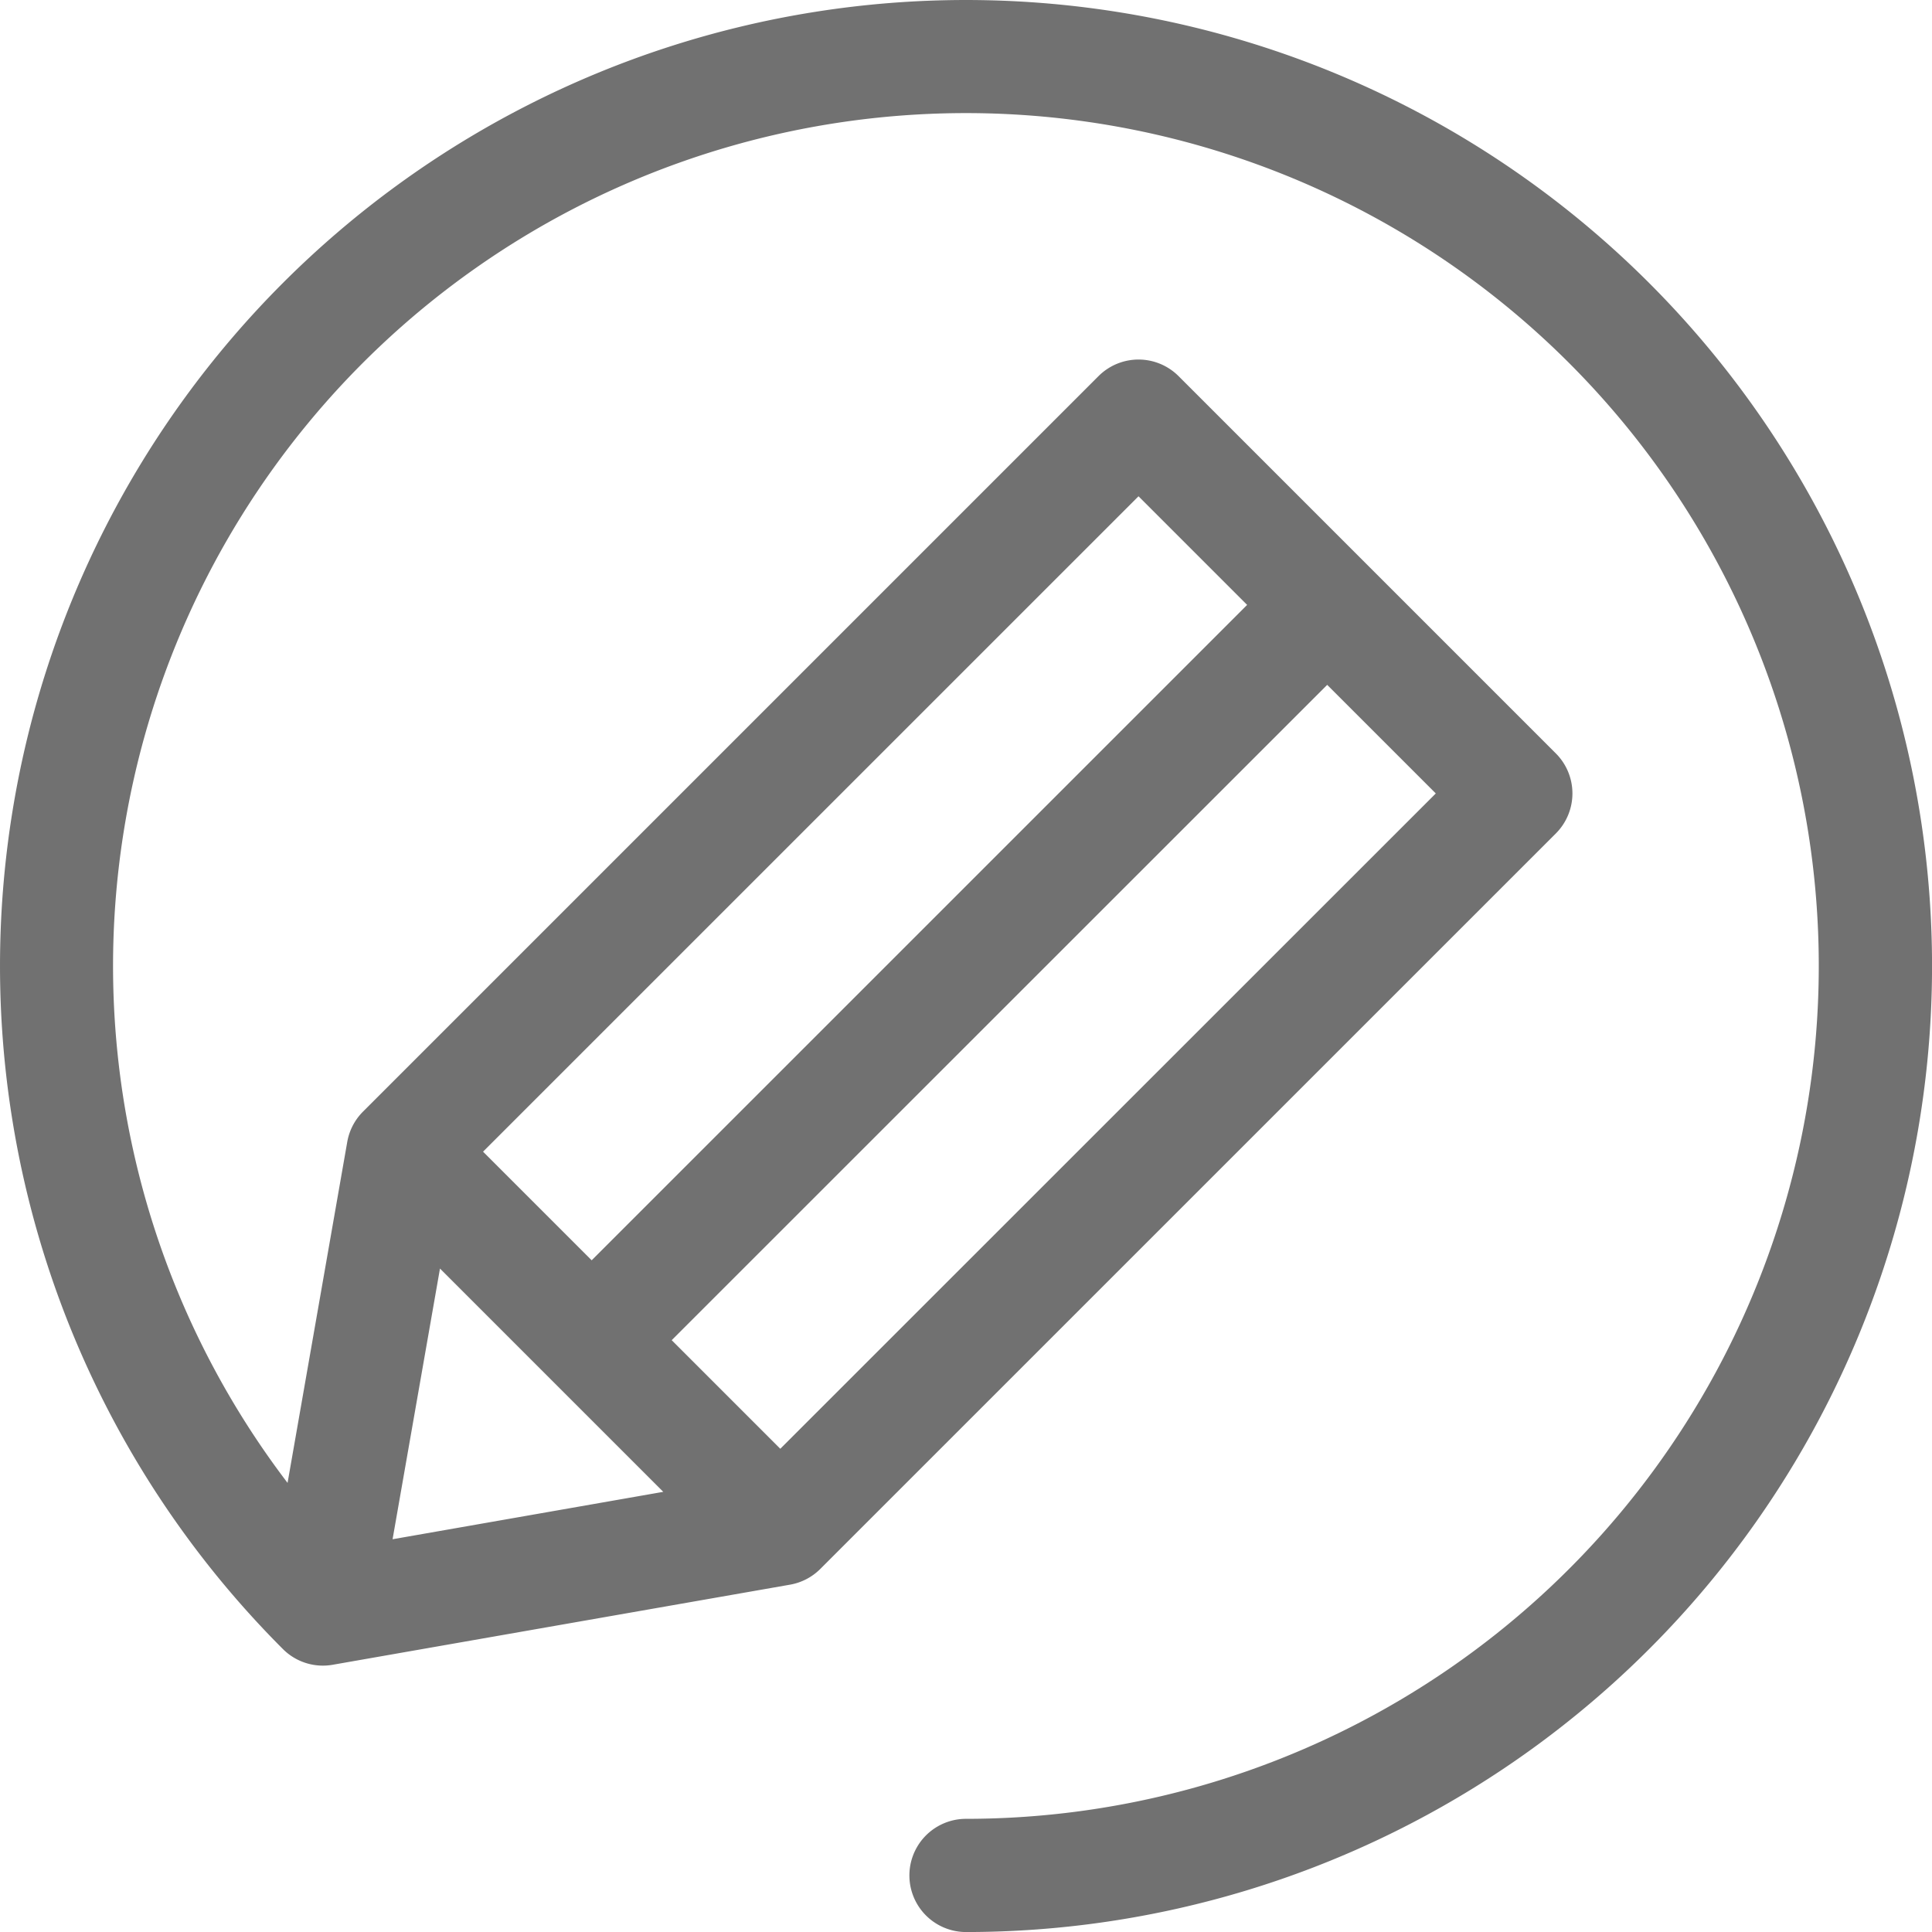 <svg xmlns="http://www.w3.org/2000/svg" width="55.67" height="55.67" viewBox="0 0 55.67 55.67">
  <g id="Group_6015" data-name="Group 6015" transform="translate(-815 -2320.33)">
    <g id="icon" transform="translate(815 2320.33)">
      <path id="create" d="M47.518,8.153A27.835,27.835,0,0,0,8.153,47.518a1.628,1.628,0,0,0,1.433.452h0l13.178-2.308a1.631,1.631,0,0,0,.872-.453L44.831,24.016a1.631,1.631,0,0,0,0-2.307L33.96,10.838a1.631,1.631,0,0,0-2.307,0L10.459,32.032a1.631,1.631,0,0,0-.453.872L8.286,42.729a24.575,24.575,0,1,1,19.549,9.68,1.631,1.631,0,1,0,0,3.262A27.835,27.835,0,0,0,47.518,8.153Zm-34.84,28.4,6.434,6.434-7.8,1.366Zm9.806,5.193-3.129-3.129L38.243,19.734l3.129,3.129ZM32.806,14.3l3.13,3.13L17.049,36.315l-3.13-3.13Z" fill="#717171"/>
    </g>
  </g>
</svg>
